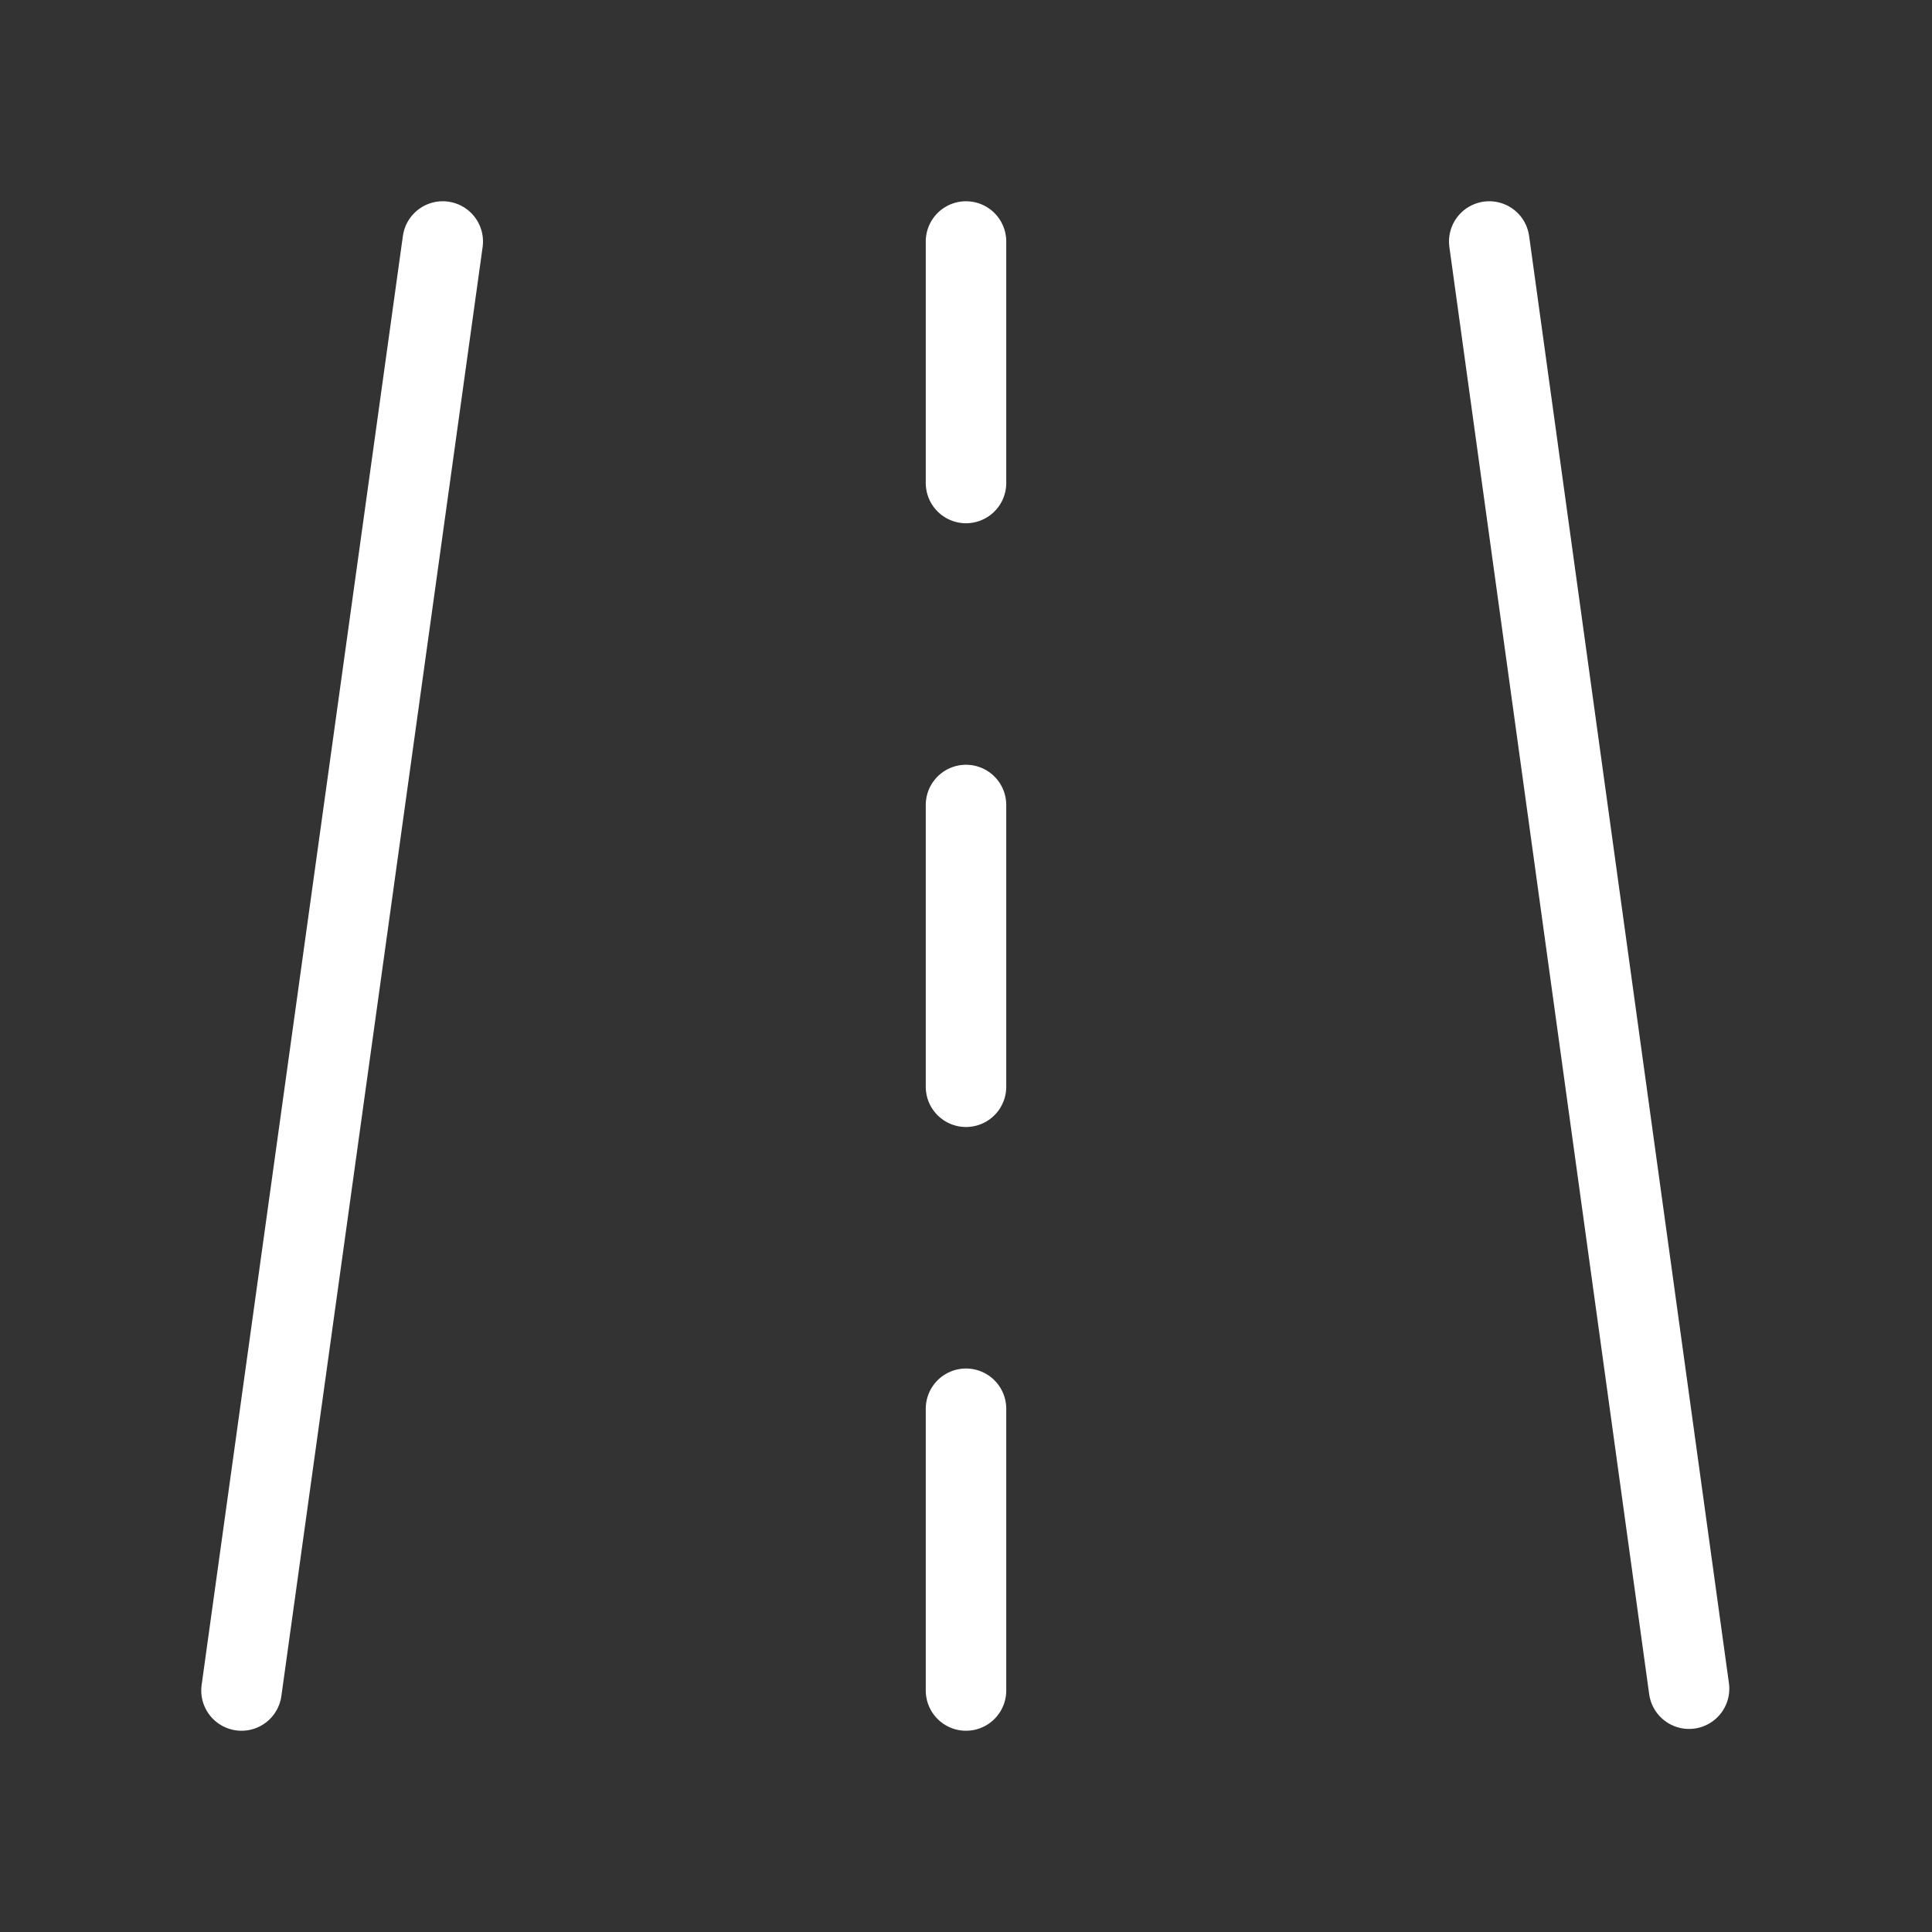 <?xml version="1.0" encoding="UTF-8"?><svg width="32" height="32" viewBox="0 0 48 48" fill="none" xmlns="http://www.w3.org/2000/svg"><rect x="0" y="0" width="48" height="48" fill="#333333" stroke="none"/><path d="M11 6L6 42" stroke="#ffffff" stroke-width="2" stroke-linecap="round" stroke-linejoin="round"/><path d="M37 6L41.964 41.955" stroke="#ffffff" stroke-width="2" stroke-linecap="round" stroke-linejoin="round"/><path d="M24 6V12" stroke="#ffffff" stroke-width="2" stroke-linecap="round" stroke-linejoin="round"/><path d="M24 35V42" stroke="#ffffff" stroke-width="2" stroke-linecap="round" stroke-linejoin="round"/><path d="M24 20V27" stroke="#ffffff" stroke-width="2" stroke-linecap="round" stroke-linejoin="round"/></svg>